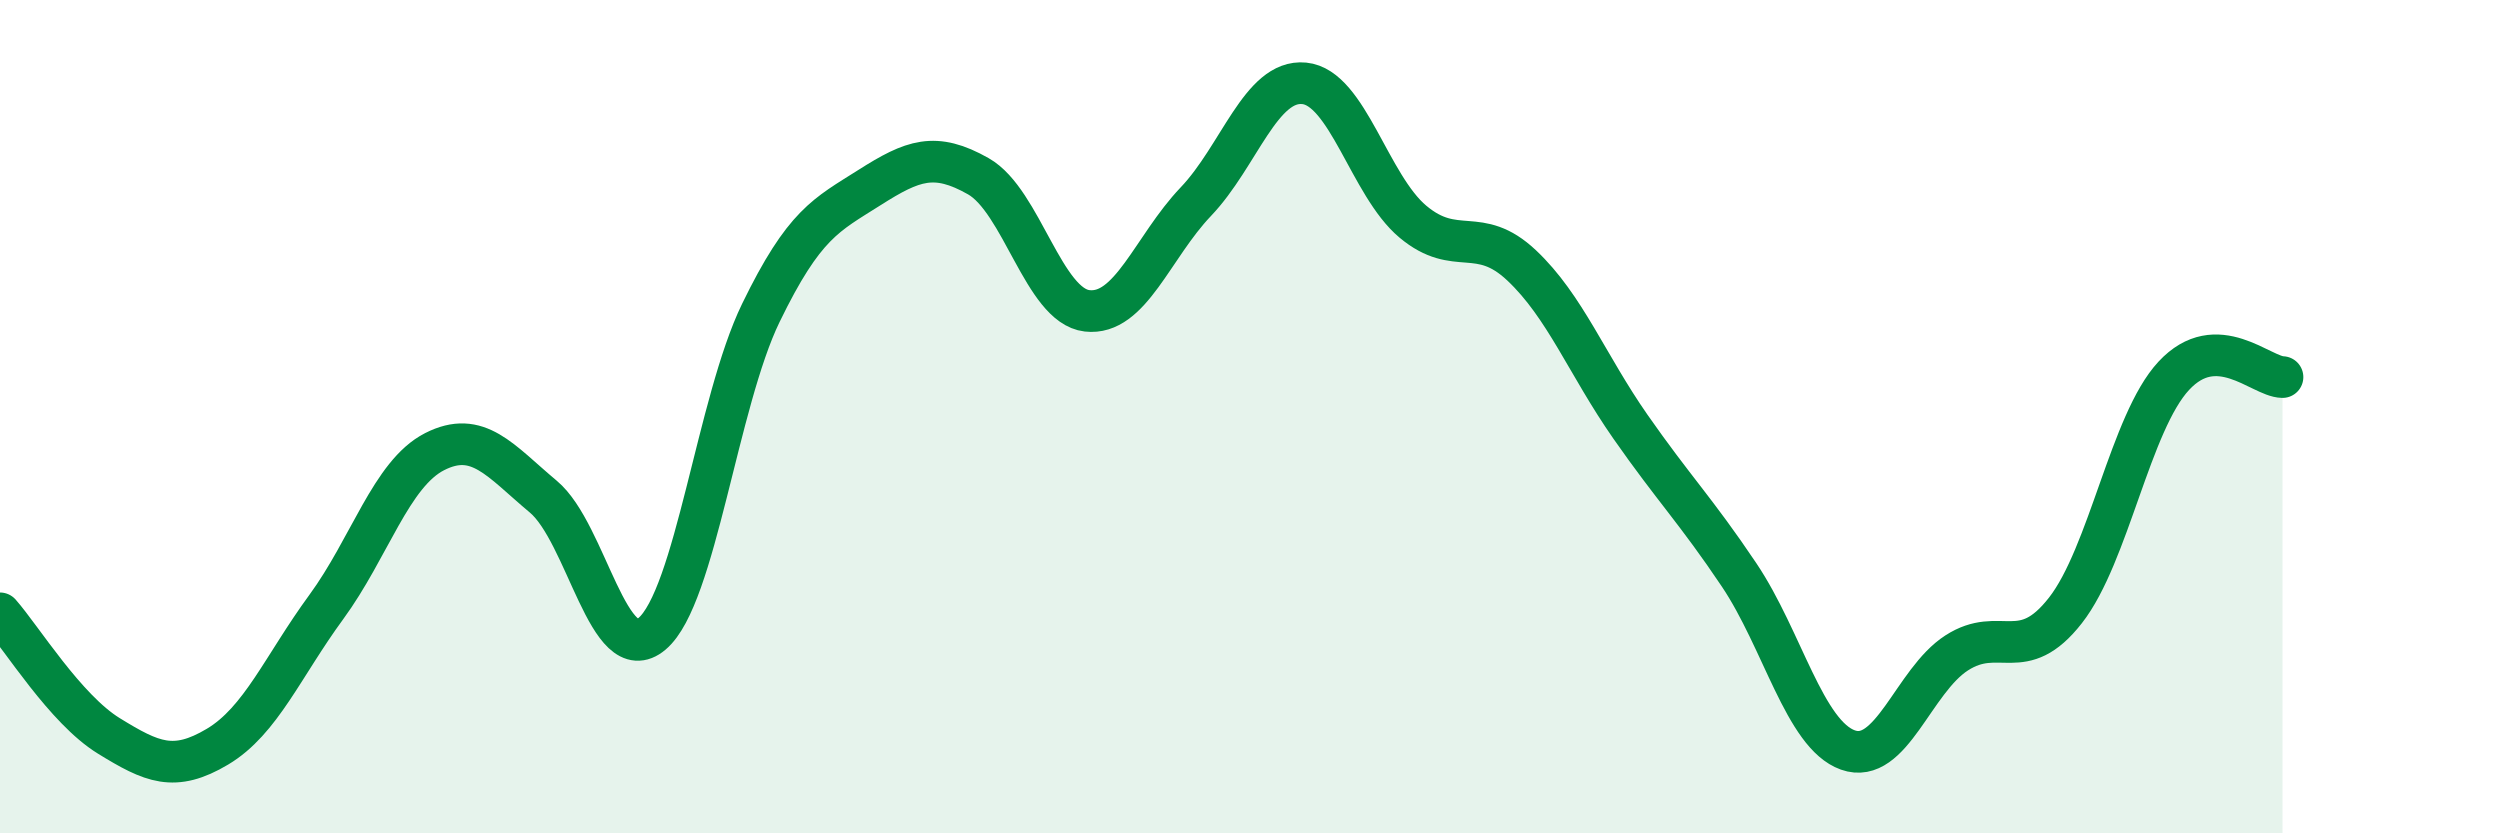 
    <svg width="60" height="20" viewBox="0 0 60 20" xmlns="http://www.w3.org/2000/svg">
      <path
        d="M 0,14.72 C 0.52,15.31 1.57,17.02 2.61,17.66 C 3.65,18.3 4.18,18.54 5.22,17.92 C 6.26,17.3 6.79,15.99 7.83,14.57 C 8.87,13.15 9.39,11.37 10.43,10.84 C 11.47,10.31 12,11.05 13.04,11.92 C 14.08,12.79 14.61,16.09 15.65,15.21 C 16.69,14.33 17.22,9.65 18.26,7.51 C 19.3,5.37 19.83,5.16 20.87,4.5 C 21.91,3.84 22.44,3.64 23.48,4.23 C 24.52,4.82 25.05,7.34 26.09,7.46 C 27.13,7.58 27.66,5.93 28.7,4.84 C 29.74,3.75 30.26,1.9 31.3,2 C 32.34,2.1 32.87,4.45 33.91,5.32 C 34.95,6.19 35.48,5.39 36.52,6.37 C 37.56,7.35 38.09,8.75 39.13,10.24 C 40.17,11.73 40.7,12.25 41.74,13.8 C 42.78,15.35 43.31,17.63 44.35,18 C 45.39,18.37 45.92,16.34 46.96,15.67 C 48,15 48.53,15.98 49.57,14.65 C 50.61,13.32 51.13,10.14 52.17,9.02 C 53.21,7.9 54.26,9.04 54.78,9.05L54.78 20L0 20Z"
        fill="#008740"
        opacity="0.1"
        stroke-linecap="round"
        stroke-linejoin="round"
      />
      <path
        d="M 0,14.72 C 0.52,15.31 1.57,17.02 2.61,17.66 C 3.65,18.3 4.18,18.54 5.22,17.92 C 6.26,17.3 6.79,15.99 7.83,14.57 C 8.87,13.15 9.39,11.37 10.43,10.84 C 11.47,10.31 12,11.05 13.04,11.92 C 14.08,12.79 14.61,16.09 15.65,15.21 C 16.69,14.33 17.22,9.65 18.26,7.51 C 19.3,5.37 19.83,5.16 20.87,4.5 C 21.91,3.84 22.44,3.64 23.48,4.23 C 24.52,4.82 25.05,7.34 26.09,7.46 C 27.13,7.58 27.66,5.93 28.7,4.84 C 29.74,3.75 30.26,1.9 31.3,2 C 32.34,2.1 32.87,4.45 33.91,5.32 C 34.95,6.19 35.48,5.39 36.52,6.37 C 37.56,7.35 38.09,8.75 39.13,10.24 C 40.17,11.73 40.7,12.25 41.74,13.8 C 42.78,15.35 43.31,17.63 44.35,18 C 45.39,18.37 45.92,16.34 46.96,15.67 C 48,15 48.53,15.98 49.57,14.65 C 50.61,13.32 51.13,10.14 52.17,9.02 C 53.21,7.9 54.26,9.04 54.78,9.05"
        stroke="#008740"
        stroke-width="1"
        fill="none"
        stroke-linecap="round"
        stroke-linejoin="round"
      />
    </svg>
  